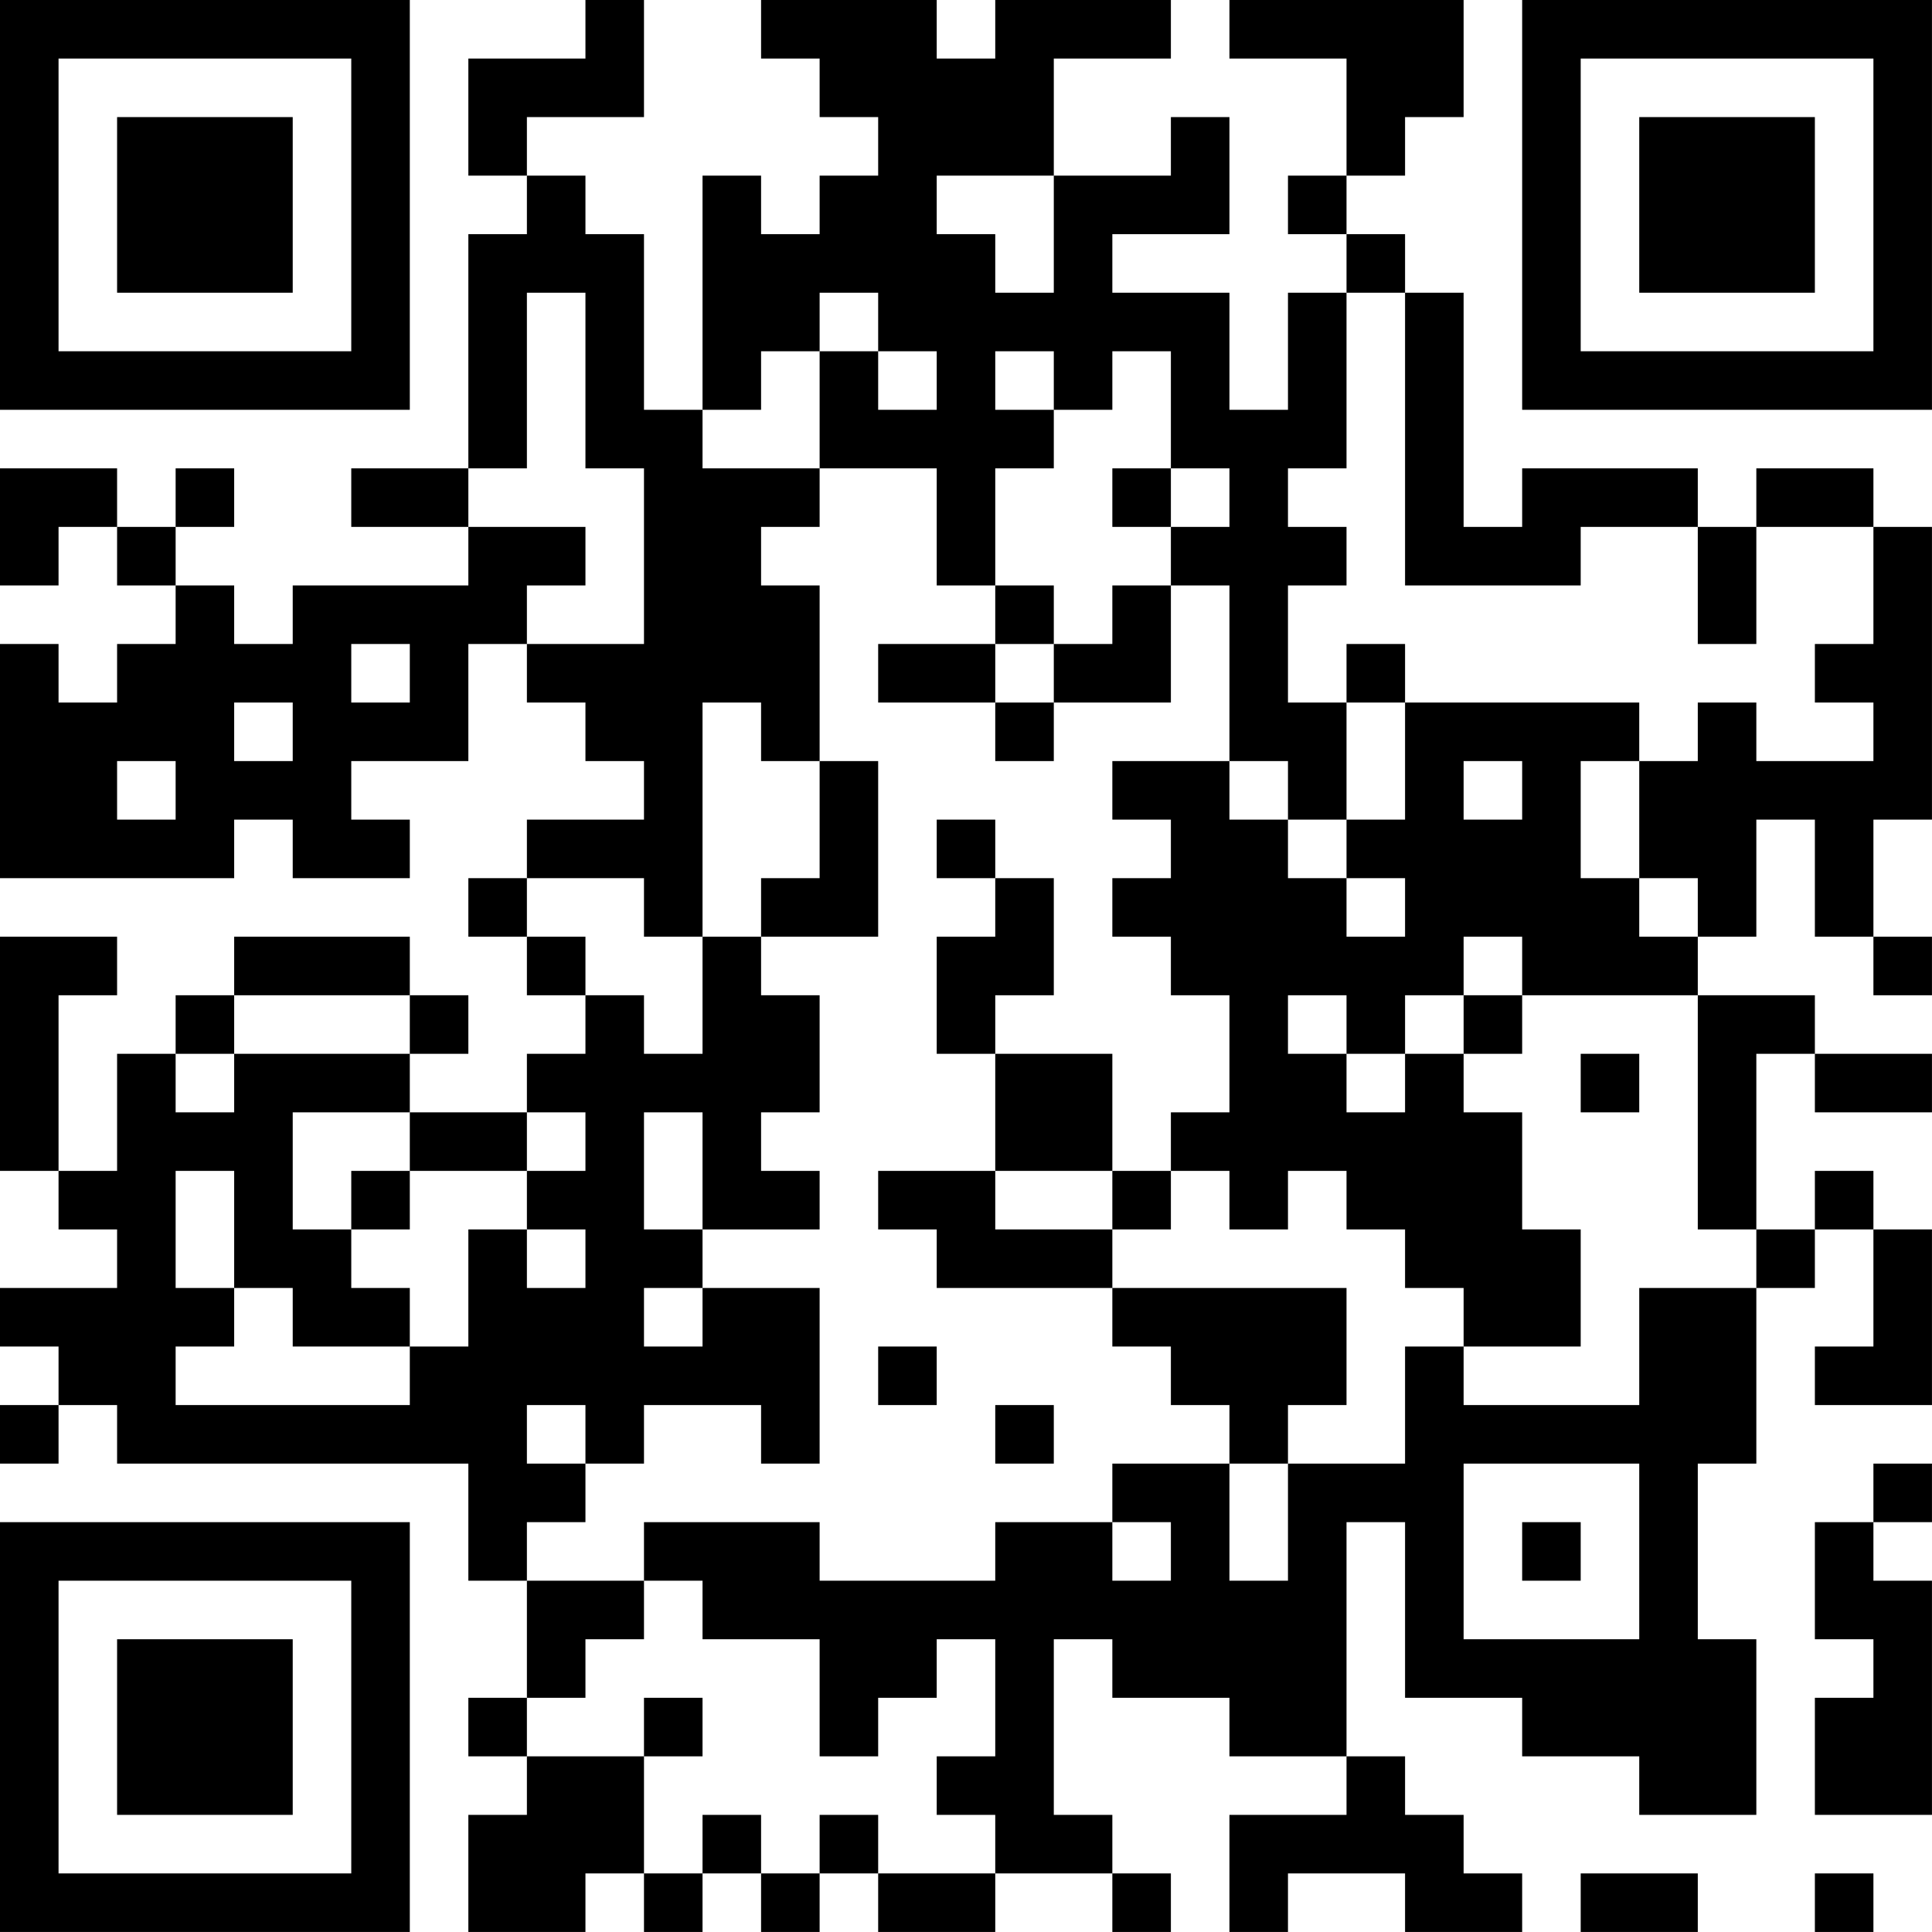<?xml version="1.0" encoding="UTF-8"?>
<svg xmlns="http://www.w3.org/2000/svg" version="1.1" width="400" height="400" viewBox="0 0 400 400"><rect x="0" y="0" width="400" height="400" fill="#ffffff"/><g transform="scale(12.121)"><g transform="translate(0,0)"><path fill-rule="evenodd" d="M10 0L10 1L8 1L8 3L9 3L9 4L8 4L8 8L6 8L6 9L8 9L8 10L5 10L5 11L4 11L4 10L3 10L3 9L4 9L4 8L3 8L3 9L2 9L2 8L0 8L0 10L1 10L1 9L2 9L2 10L3 10L3 11L2 11L2 12L1 12L1 11L0 11L0 15L4 15L4 14L5 14L5 15L7 15L7 14L6 14L6 13L8 13L8 11L9 11L9 12L10 12L10 13L11 13L11 14L9 14L9 15L8 15L8 16L9 16L9 17L10 17L10 18L9 18L9 19L7 19L7 18L8 18L8 17L7 17L7 16L4 16L4 17L3 17L3 18L2 18L2 20L1 20L1 17L2 17L2 16L0 16L0 20L1 20L1 21L2 21L2 22L0 22L0 23L1 23L1 24L0 24L0 25L1 25L1 24L2 24L2 25L8 25L8 27L9 27L9 29L8 29L8 30L9 30L9 31L8 31L8 33L10 33L10 32L11 32L11 33L12 33L12 32L13 32L13 33L14 33L14 32L15 32L15 33L17 33L17 32L19 32L19 33L20 33L20 32L19 32L19 31L18 31L18 28L19 28L19 29L21 29L21 30L23 30L23 31L21 31L21 33L22 33L22 32L24 32L24 33L26 33L26 32L25 32L25 31L24 31L24 30L23 30L23 26L24 26L24 29L26 29L26 30L28 30L28 31L30 31L30 28L29 28L29 25L30 25L30 22L31 22L31 21L32 21L32 23L31 23L31 24L33 24L33 21L32 21L32 20L31 20L31 21L30 21L30 18L31 18L31 19L33 19L33 18L31 18L31 17L29 17L29 16L30 16L30 14L31 14L31 16L32 16L32 17L33 17L33 16L32 16L32 14L33 14L33 9L32 9L32 8L30 8L30 9L29 9L29 8L26 8L26 9L25 9L25 5L24 5L24 4L23 4L23 3L24 3L24 2L25 2L25 0L21 0L21 1L23 1L23 3L22 3L22 4L23 4L23 5L22 5L22 7L21 7L21 5L19 5L19 4L21 4L21 2L20 2L20 3L18 3L18 1L20 1L20 0L17 0L17 1L16 1L16 0L13 0L13 1L14 1L14 2L15 2L15 3L14 3L14 4L13 4L13 3L12 3L12 7L11 7L11 4L10 4L10 3L9 3L9 2L11 2L11 0ZM16 3L16 4L17 4L17 5L18 5L18 3ZM9 5L9 8L8 8L8 9L10 9L10 10L9 10L9 11L11 11L11 8L10 8L10 5ZM14 5L14 6L13 6L13 7L12 7L12 8L14 8L14 9L13 9L13 10L14 10L14 13L13 13L13 12L12 12L12 16L11 16L11 15L9 15L9 16L10 16L10 17L11 17L11 18L12 18L12 16L13 16L13 17L14 17L14 19L13 19L13 20L14 20L14 21L12 21L12 19L11 19L11 21L12 21L12 22L11 22L11 23L12 23L12 22L14 22L14 25L13 25L13 24L11 24L11 25L10 25L10 24L9 24L9 25L10 25L10 26L9 26L9 27L11 27L11 28L10 28L10 29L9 29L9 30L11 30L11 32L12 32L12 31L13 31L13 32L14 32L14 31L15 31L15 32L17 32L17 31L16 31L16 30L17 30L17 28L16 28L16 29L15 29L15 30L14 30L14 28L12 28L12 27L11 27L11 26L14 26L14 27L17 27L17 26L19 26L19 27L20 27L20 26L19 26L19 25L21 25L21 27L22 27L22 25L24 25L24 23L25 23L25 24L28 24L28 22L30 22L30 21L29 21L29 17L26 17L26 16L25 16L25 17L24 17L24 18L23 18L23 17L22 17L22 18L23 18L23 19L24 19L24 18L25 18L25 19L26 19L26 21L27 21L27 23L25 23L25 22L24 22L24 21L23 21L23 20L22 20L22 21L21 21L21 20L20 20L20 19L21 19L21 17L20 17L20 16L19 16L19 15L20 15L20 14L19 14L19 13L21 13L21 14L22 14L22 15L23 15L23 16L24 16L24 15L23 15L23 14L24 14L24 12L28 12L28 13L27 13L27 15L28 15L28 16L29 16L29 15L28 15L28 13L29 13L29 12L30 12L30 13L32 13L32 12L31 12L31 11L32 11L32 9L30 9L30 11L29 11L29 9L27 9L27 10L24 10L24 5L23 5L23 8L22 8L22 9L23 9L23 10L22 10L22 12L23 12L23 14L22 14L22 13L21 13L21 10L20 10L20 9L21 9L21 8L20 8L20 6L19 6L19 7L18 7L18 6L17 6L17 7L18 7L18 8L17 8L17 10L16 10L16 8L14 8L14 6L15 6L15 7L16 7L16 6L15 6L15 5ZM19 8L19 9L20 9L20 8ZM17 10L17 11L15 11L15 12L17 12L17 13L18 13L18 12L20 12L20 10L19 10L19 11L18 11L18 10ZM6 11L6 12L7 12L7 11ZM17 11L17 12L18 12L18 11ZM23 11L23 12L24 12L24 11ZM4 12L4 13L5 13L5 12ZM2 13L2 14L3 14L3 13ZM14 13L14 15L13 15L13 16L15 16L15 13ZM25 13L25 14L26 14L26 13ZM16 14L16 15L17 15L17 16L16 16L16 18L17 18L17 20L15 20L15 21L16 21L16 22L19 22L19 23L20 23L20 24L21 24L21 25L22 25L22 24L23 24L23 22L19 22L19 21L20 21L20 20L19 20L19 18L17 18L17 17L18 17L18 15L17 15L17 14ZM4 17L4 18L3 18L3 19L4 19L4 18L7 18L7 17ZM25 17L25 18L26 18L26 17ZM27 18L27 19L28 19L28 18ZM5 19L5 21L6 21L6 22L7 22L7 23L5 23L5 22L4 22L4 20L3 20L3 22L4 22L4 23L3 23L3 24L7 24L7 23L8 23L8 21L9 21L9 22L10 22L10 21L9 21L9 20L10 20L10 19L9 19L9 20L7 20L7 19ZM6 20L6 21L7 21L7 20ZM17 20L17 21L19 21L19 20ZM15 23L15 24L16 24L16 23ZM17 24L17 25L18 25L18 24ZM25 25L25 28L28 28L28 25ZM32 25L32 26L31 26L31 28L32 28L32 29L31 29L31 31L33 31L33 27L32 27L32 26L33 26L33 25ZM26 26L26 27L27 27L27 26ZM11 29L11 30L12 30L12 29ZM27 32L27 33L29 33L29 32ZM31 32L31 33L32 33L32 32ZM0 0L0 7L7 7L7 0ZM1 1L1 6L6 6L6 1ZM2 2L2 5L5 5L5 2ZM26 0L26 7L33 7L33 0ZM27 1L27 6L32 6L32 1ZM28 2L28 5L31 5L31 2ZM0 26L0 33L7 33L7 26ZM1 27L1 32L6 32L6 27ZM2 28L2 31L5 31L5 28Z" fill="#000000"/></g></g></svg>
